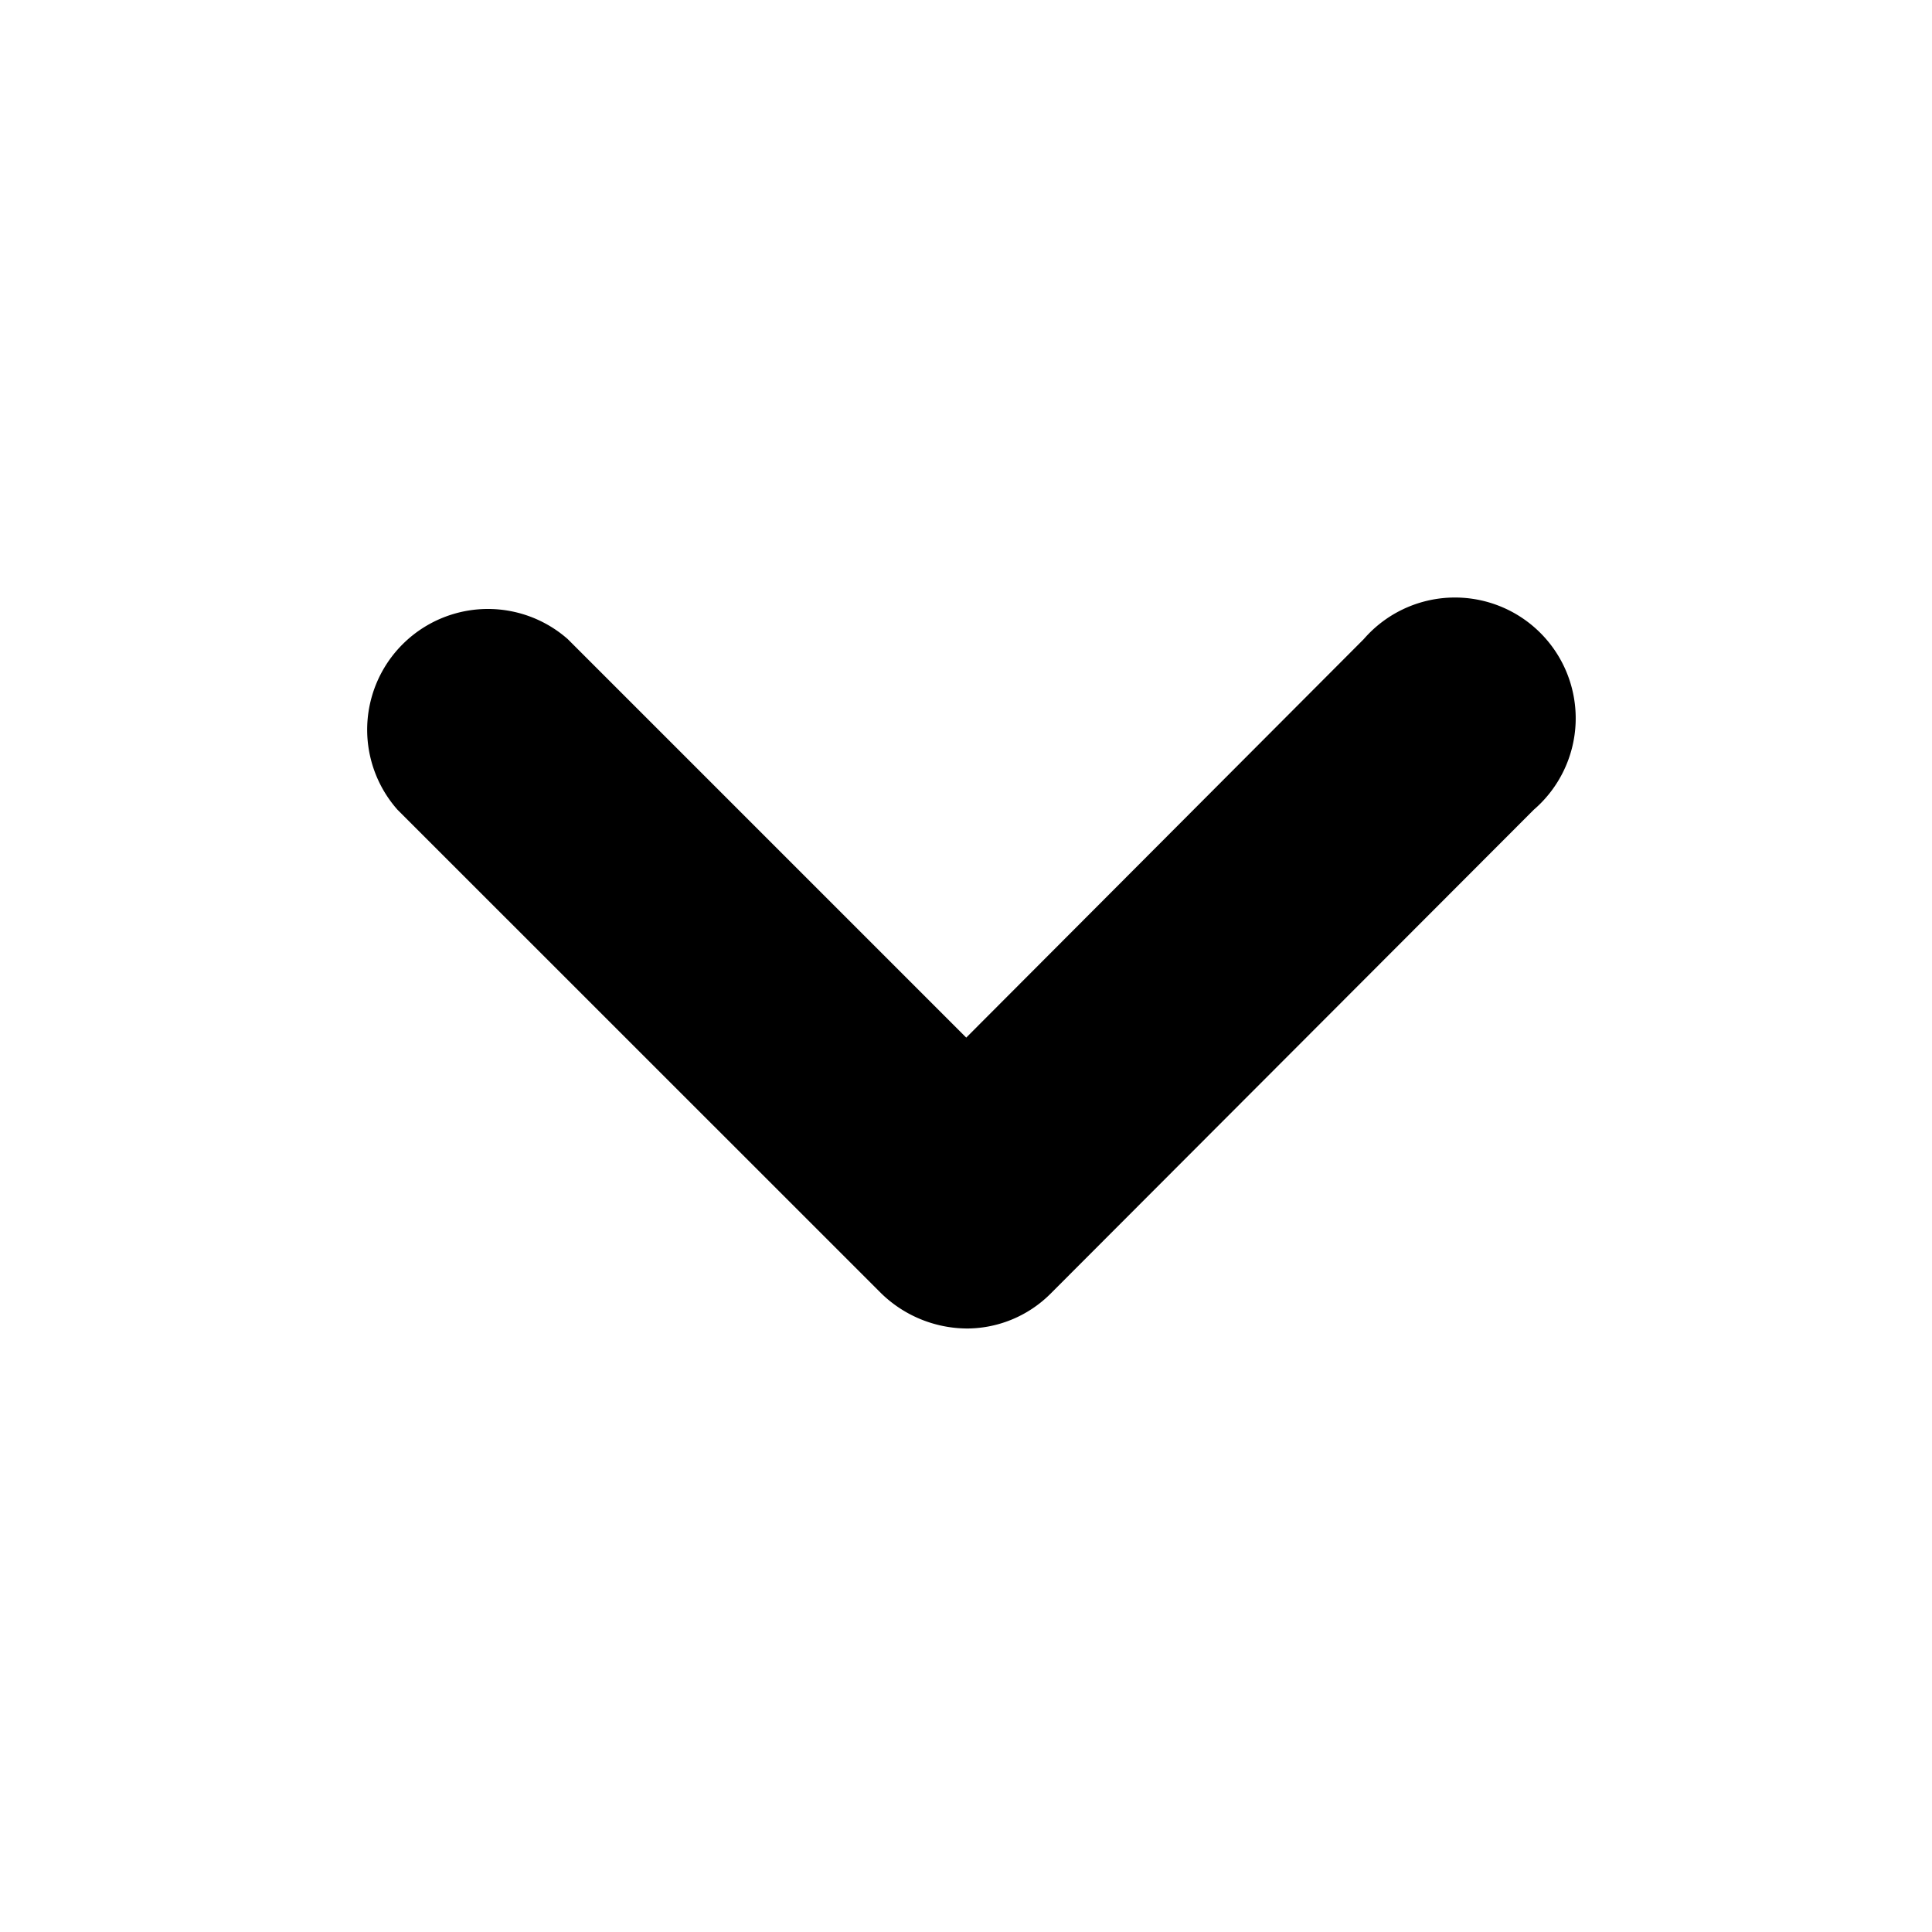 <svg xmlns="http://www.w3.org/2000/svg" xmlns:xlink="http://www.w3.org/1999/xlink" width="16" height="16" viewBox="0 0 16 16">
  <defs>
    <clipPath id="clip-icon_arrow">
      <rect width="16" height="16"/>
    </clipPath>
  </defs>
  <g id="icon_arrow" clip-path="url(#clip-icon_arrow)">
    <path id="arrow_down" d="M12.008,15.009a1.026,1.026,0,0,1-.711-.29L7.29,10.713A1,1,0,0,1,8.7,9.3L12,12.6,15.292,9.3A1,1,0,1,1,16.7,10.713L12.7,14.719a.983.983,0,0,1-.711.29Z" transform="translate(-3.998 -4.007)"/>
  </g>
</svg>
